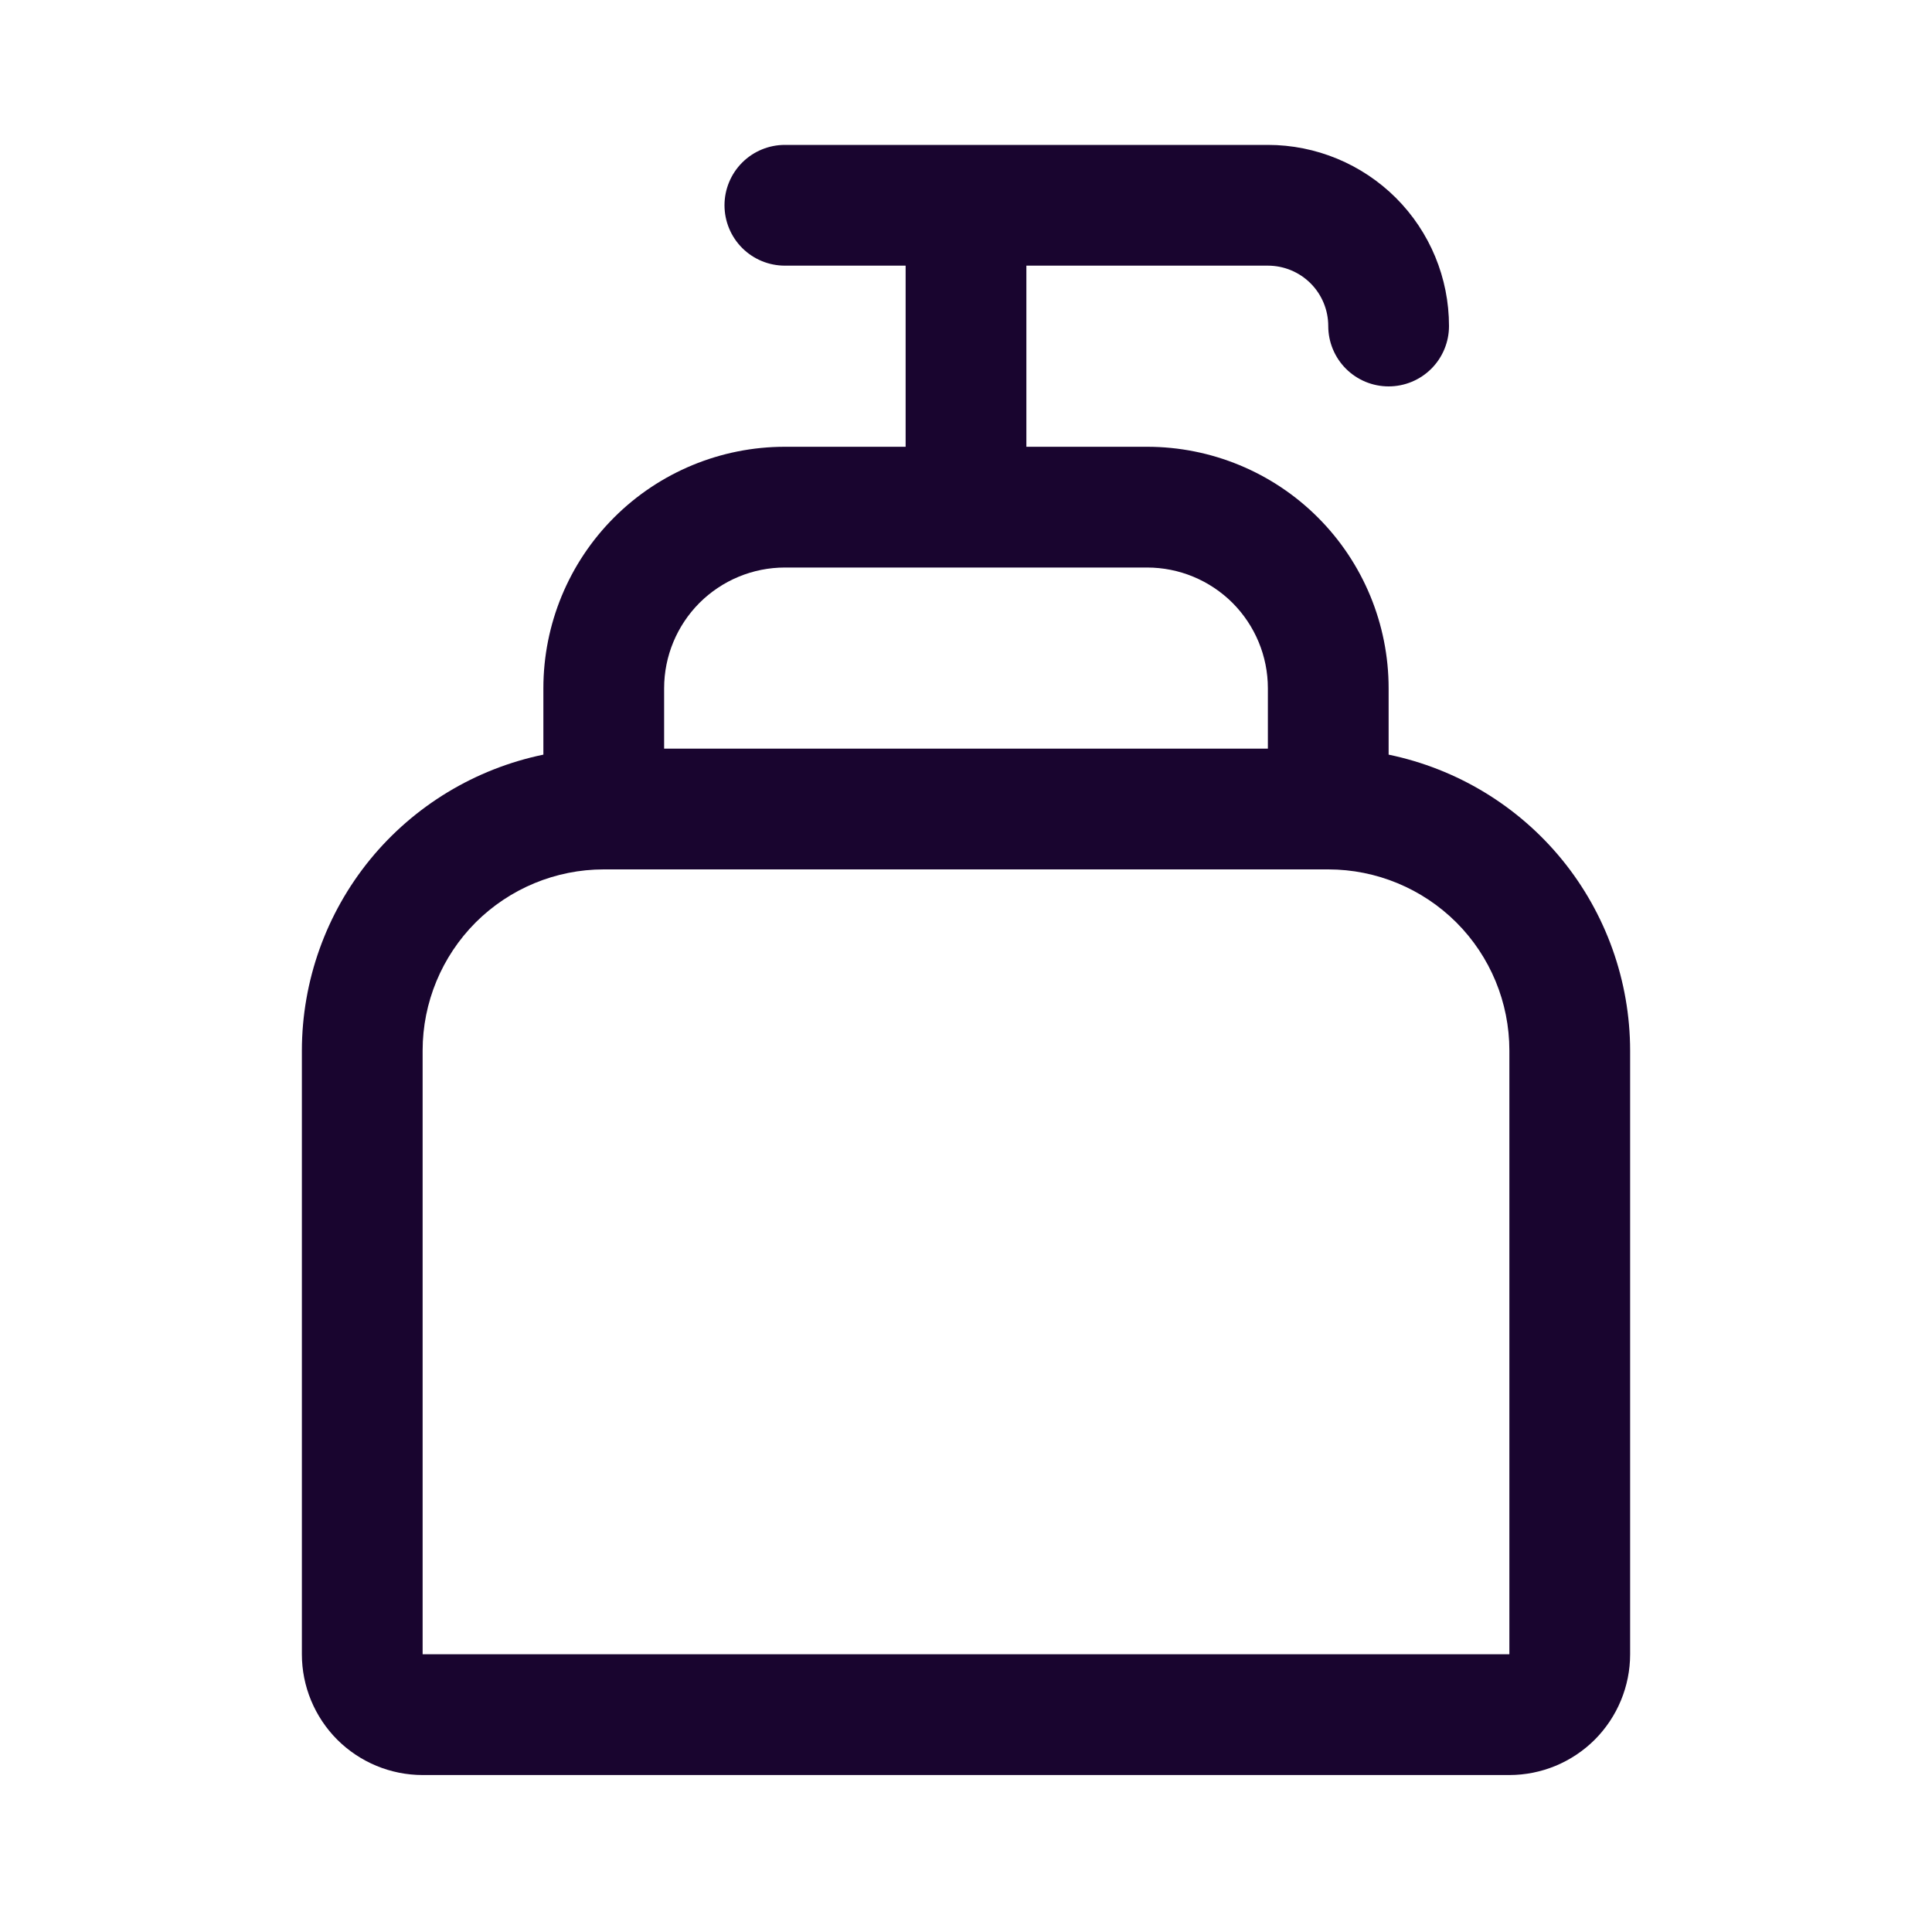 <svg width="20" height="20" viewBox="0 0 20 20" fill="none" xmlns="http://www.w3.org/2000/svg">
<path d="M14.375 7.812V7.125C14.375 6.462 14.112 5.826 13.643 5.357C13.174 4.888 12.538 4.625 11.875 4.625H10.625V2.75H13.125C13.291 2.75 13.45 2.816 13.567 2.933C13.684 3.05 13.75 3.209 13.75 3.375C13.75 3.541 13.816 3.7 13.933 3.817C14.05 3.934 14.209 4 14.375 4C14.541 4 14.7 3.934 14.817 3.817C14.934 3.7 15 3.541 15 3.375C15 2.878 14.803 2.401 14.451 2.049C14.099 1.698 13.622 1.5 13.125 1.5H8.125C7.959 1.5 7.8 1.566 7.683 1.683C7.566 1.8 7.5 1.959 7.5 2.125C7.5 2.291 7.566 2.45 7.683 2.567C7.8 2.684 7.959 2.75 8.125 2.75H9.375V4.625H8.125C7.462 4.625 6.826 4.888 6.357 5.357C5.888 5.826 5.625 6.462 5.625 7.125V7.812C4.92 7.958 4.286 8.341 3.83 8.899C3.375 9.457 3.126 10.155 3.125 10.875V17.125C3.125 17.456 3.257 17.774 3.491 18.009C3.726 18.243 4.043 18.375 4.375 18.375H15.625C15.957 18.375 16.274 18.243 16.509 18.009C16.743 17.774 16.875 17.456 16.875 17.125V10.875C16.874 10.155 16.625 9.457 16.17 8.899C15.714 8.341 15.08 7.958 14.375 7.812ZM8.125 5.875H11.875C12.207 5.875 12.524 6.007 12.759 6.241C12.993 6.476 13.125 6.793 13.125 7.125V7.75H6.875V7.125C6.875 6.793 7.007 6.476 7.241 6.241C7.476 6.007 7.793 5.875 8.125 5.875ZM15.625 17.125H4.375V10.875C4.375 10.378 4.573 9.901 4.924 9.549C5.276 9.198 5.753 9 6.25 9H13.75C14.247 9 14.724 9.198 15.076 9.549C15.428 9.901 15.625 10.378 15.625 10.875V17.125Z" fill="#19052F"/>
</svg>
